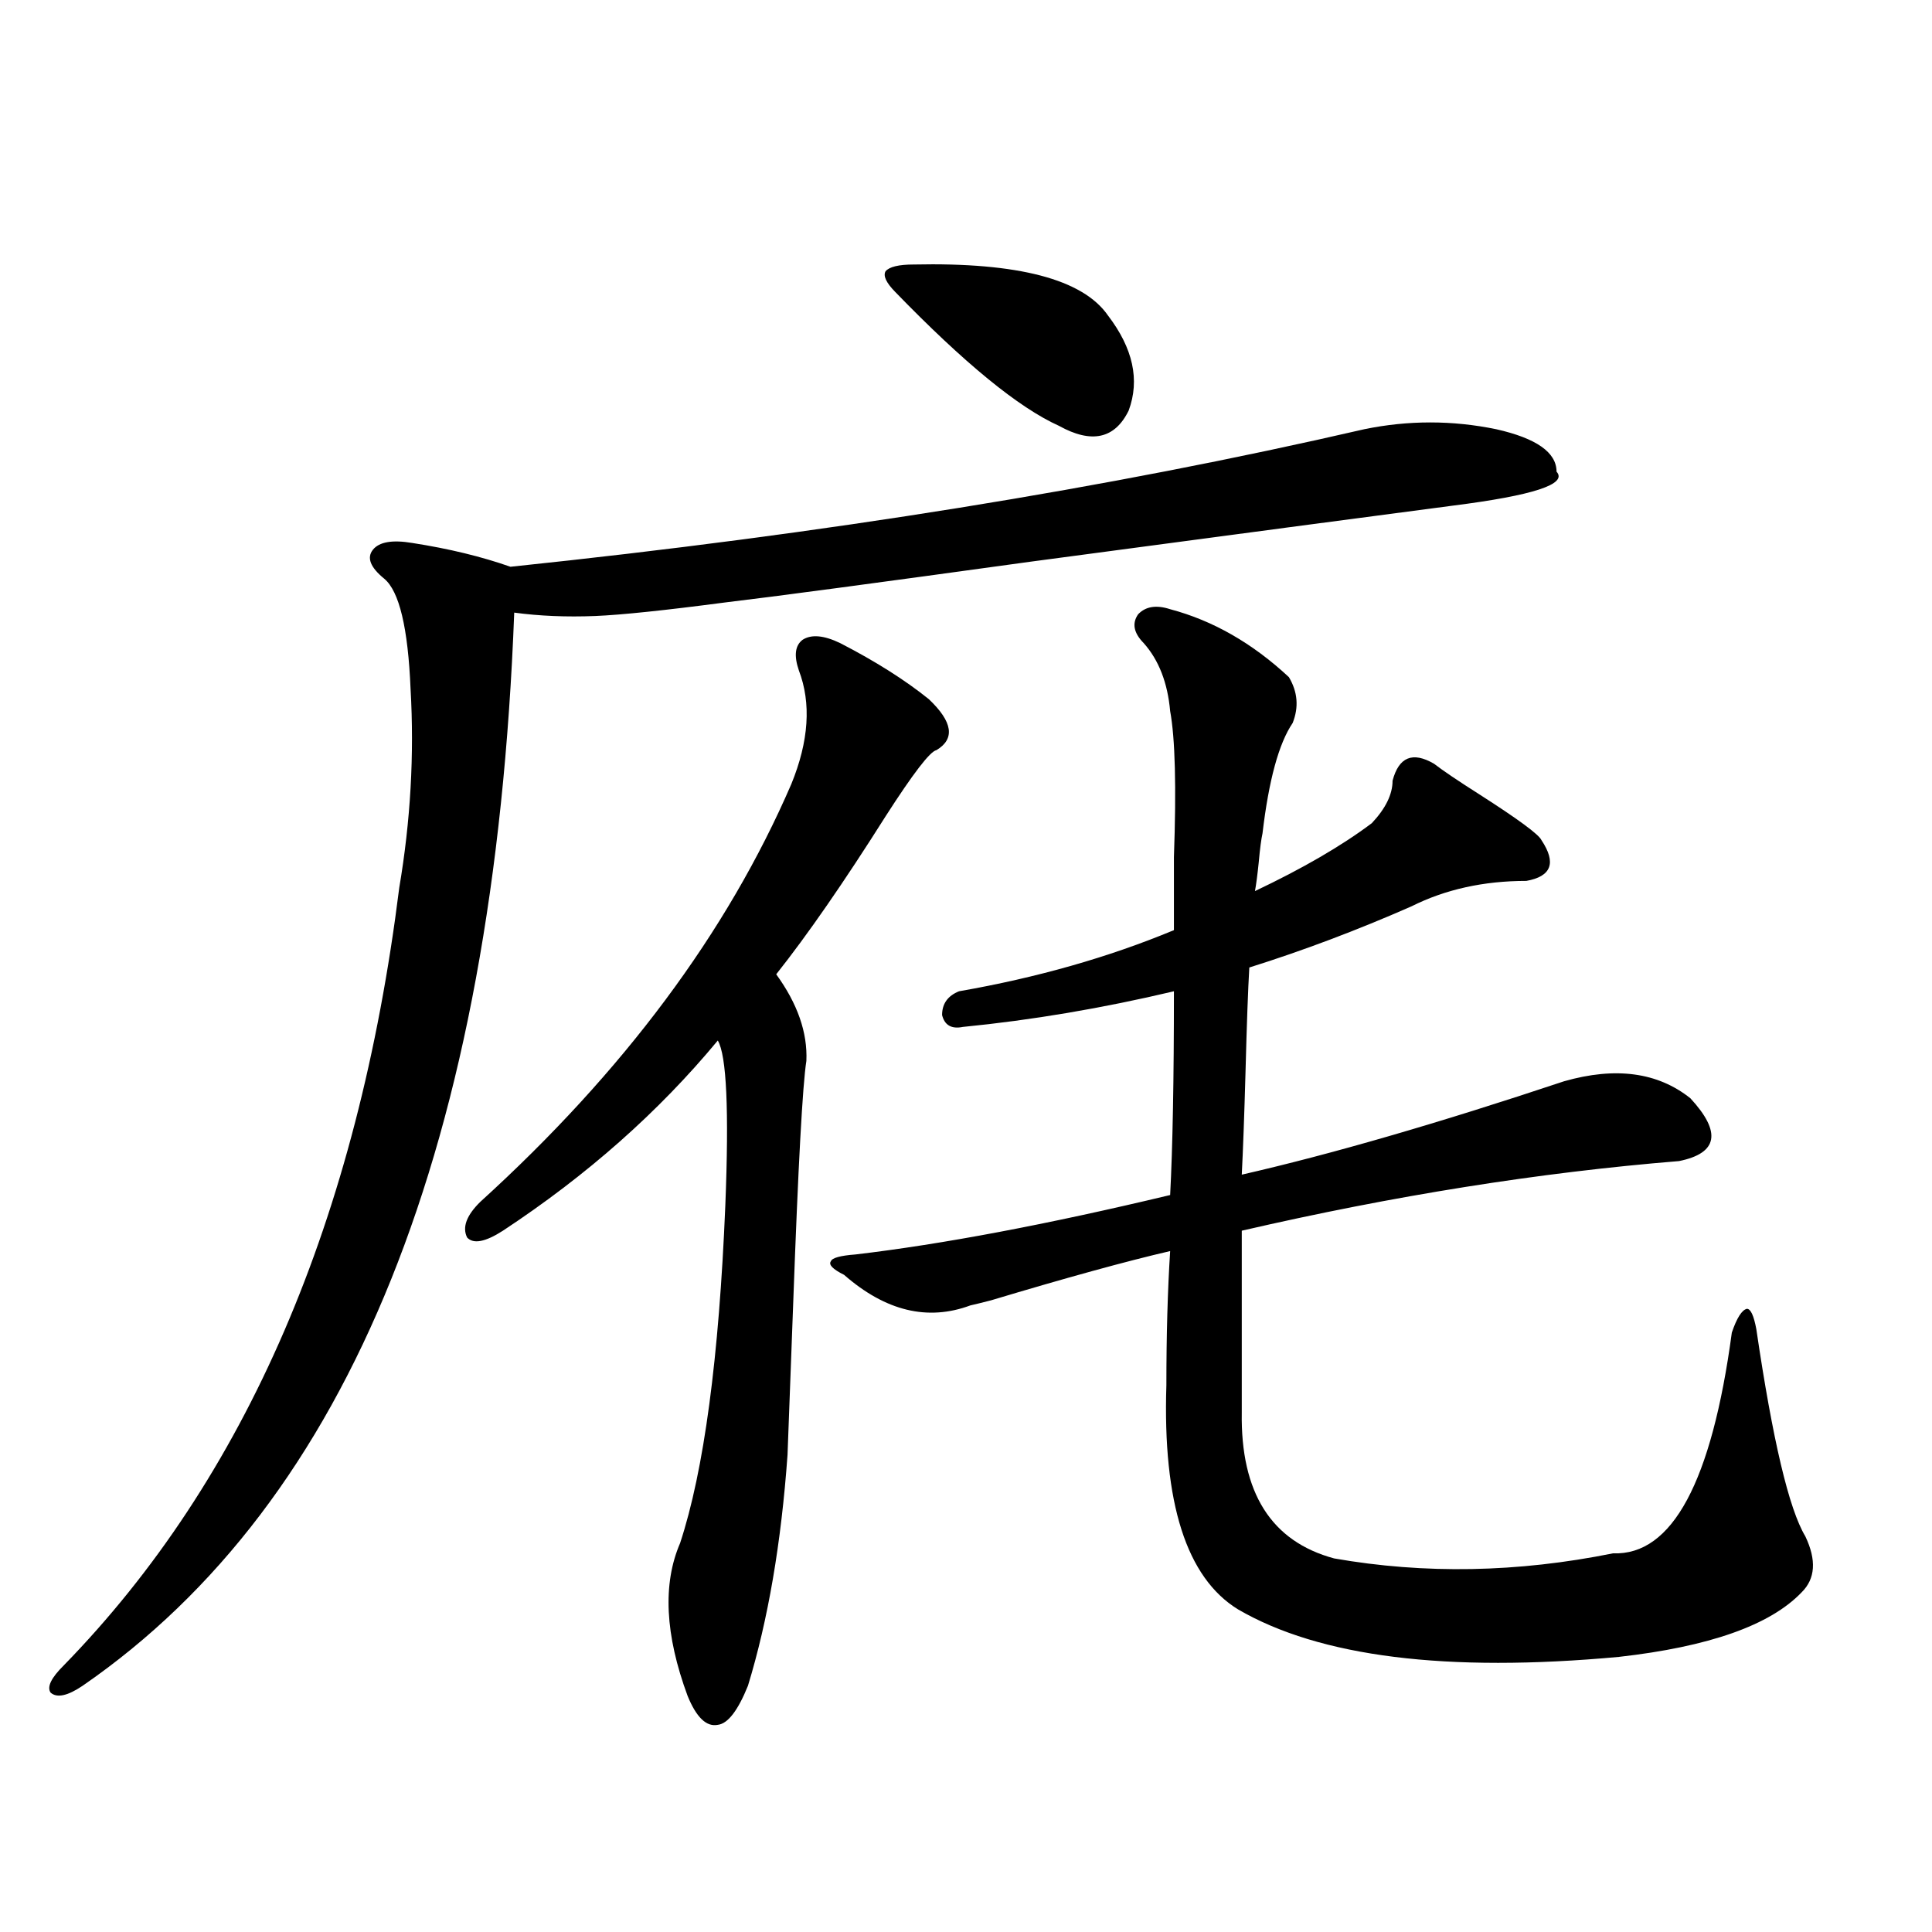 <?xml version="1.0" encoding="utf-8"?>
<!-- Generator: Adobe Illustrator 16.0.0, SVG Export Plug-In . SVG Version: 6.00 Build 0)  -->
<!DOCTYPE svg PUBLIC "-//W3C//DTD SVG 1.1//EN" "http://www.w3.org/Graphics/SVG/1.1/DTD/svg11.dtd">
<svg version="1.1" id="图层_1" xmlns="http://www.w3.org/2000/svg" xmlns:xlink="http://www.w3.org/1999/xlink" x="0px" y="0px"
	 width="1000px" height="1000px" viewBox="0 0 1000 1000" enable-background="new 0 0 1000 1000" xml:space="preserve">
<path d="M706.153,222.164c22.759-4.683,45.518-4.683,68.291,0c20.808,4.697,31.219,12.016,31.219,21.973
	c5.854,6.455-12.042,12.305-53.657,17.578c-40.334,5.273-113.168,14.941-218.531,29.004
	c-80.653,11.137-133.335,18.169-158.045,21.094c-31.219,4.106-53.657,6.455-67.315,7.031c-14.969,0.591-28.947,0-41.95-1.758
	c-10.411,274.809-84.876,459.97-223.409,555.469c-7.805,5.273-13.338,6.441-16.585,3.516c-1.951-2.939,0.32-7.622,6.829-14.063
	c94.297-96.68,152.191-230.85,173.654-402.539c5.854-34.566,7.805-68.843,5.854-102.832c-1.311-31.641-5.854-50.674-13.658-57.129
	c-7.164-5.85-9.115-10.835-5.854-14.941c3.247-4.092,10.076-5.273,20.487-3.516c18.856,2.939,35.762,7.031,50.73,12.305
	C426.801,276.368,574.114,252.638,706.153,222.164z M434.94,332.906c18.201,9.38,33.49,19.048,45.853,29.004
	c12.348,11.728,13.658,20.517,3.902,26.367c-3.262,0.591-12.042,12.016-26.341,34.277c-21.463,33.989-40.334,61.235-56.584,81.738
	c11.052,15.244,16.25,30.185,15.609,44.824c-1.951,12.305-4.237,54.204-6.829,125.684c-1.311,33.989-2.286,60.068-2.927,78.223
	c-3.262,45.703-10.091,85.542-20.487,119.531c-5.213,12.881-10.411,19.624-15.609,20.215c-5.854,1.167-11.066-3.818-15.609-14.941
	c-11.707-31.641-13.018-58.008-3.902-79.102c12.348-37.491,20.152-95.801,23.414-174.902c1.951-49.219,0.641-77.632-3.902-85.254
	c-30.578,36.914-67.65,69.736-111.217,98.438c-9.115,5.864-15.289,7.031-18.536,3.516c-2.606-5.273-0.335-11.426,6.829-18.457
	c74.145-67.374,127.802-139.444,160.972-216.211c9.101-22.261,10.396-41.885,3.902-58.887c-2.606-7.608-1.951-12.881,1.951-15.82
	C419.972,328.224,426.48,328.814,434.94,332.906z M742.25,395.309c4.543,3.516,12.348,8.789,23.414,15.82
	c20.152,12.895,30.884,20.805,32.194,23.73c7.805,11.728,5.198,18.759-7.805,21.094c-22.118,0-41.95,4.395-59.511,13.184
	c-27.972,12.305-55.943,22.852-83.9,31.641c-0.655,11.137-1.311,29.004-1.951,53.613c-0.655,23.442-1.311,41.309-1.951,53.613
	c46.173-10.547,101.781-26.656,166.825-48.34c26.661-7.608,48.444-4.683,65.364,8.789c16.25,17.578,14.299,28.427-5.854,32.52
	c-72.193,5.864-147.648,17.88-226.336,36.035v94.043c-0.655,41.611,15.274,66.797,47.804,75.586
	c46.828,8.212,94.952,7.333,144.387-2.637c30.563,1.181,51.051-36.914,61.462-114.258c2.592-7.608,5.198-11.714,7.805-12.305
	c1.951,0,3.567,3.516,4.878,10.547c8.445,57.431,16.905,93.164,25.365,107.227c5.854,12.305,5.198,21.973-1.951,29.004
	c-16.265,16.988-47.804,28.125-94.632,33.398c-89.113,8.198-154.798,0-197.068-24.609c-26.676-16.397-39.023-55.069-37.072-116.016
	c0-25.777,0.641-48.917,1.951-69.434c-22.773,5.273-53.657,13.774-92.681,25.488c-4.558,1.181-8.14,2.06-10.731,2.637
	c-22.118,8.212-43.901,2.939-65.364-15.82c-5.854-2.925-8.14-5.273-6.829-7.031c0.641-1.758,4.878-2.925,12.683-3.516
	c44.877-5.273,99.175-15.518,162.923-30.762c1.296-24.609,1.951-59.766,1.951-105.469c-37.072,8.789-73.504,14.941-109.266,18.457
	c-5.854,1.181-9.436-0.879-10.731-6.152c0-5.85,2.927-9.956,8.78-12.305c40.319-7.031,77.392-17.578,111.217-31.641v-37.793
	c1.296-36.323,0.641-61.523-1.951-75.586c-1.311-14.639-5.854-26.367-13.658-35.156c-5.213-5.273-6.188-10.245-2.927-14.941
	c3.902-4.092,9.421-4.971,16.585-2.637c22.104,5.864,42.591,17.578,61.462,35.156c4.543,7.622,5.198,15.532,1.951,23.73
	c-7.164,10.547-12.362,29.594-15.609,57.129c-0.655,2.939-1.311,7.91-1.951,14.941c-0.655,6.455-1.311,11.426-1.951,14.941
	c24.71-11.714,44.877-23.428,60.486-35.156c7.149-7.608,10.731-14.941,10.731-21.973
	C724.034,391.793,731.184,388.868,742.25,395.309z M472.988,136.91c53.978-1.167,87.468,7.622,100.485,26.367
	c13.003,17.001,16.585,33.398,10.731,49.219c-7.164,14.653-19.191,17.29-36.097,7.91c-20.822-9.366-49.114-32.52-84.876-69.434
	c-4.558-4.683-6.188-8.198-4.878-10.547C460.306,138.092,465.184,136.91,472.988,136.91z"/>
</svg>
